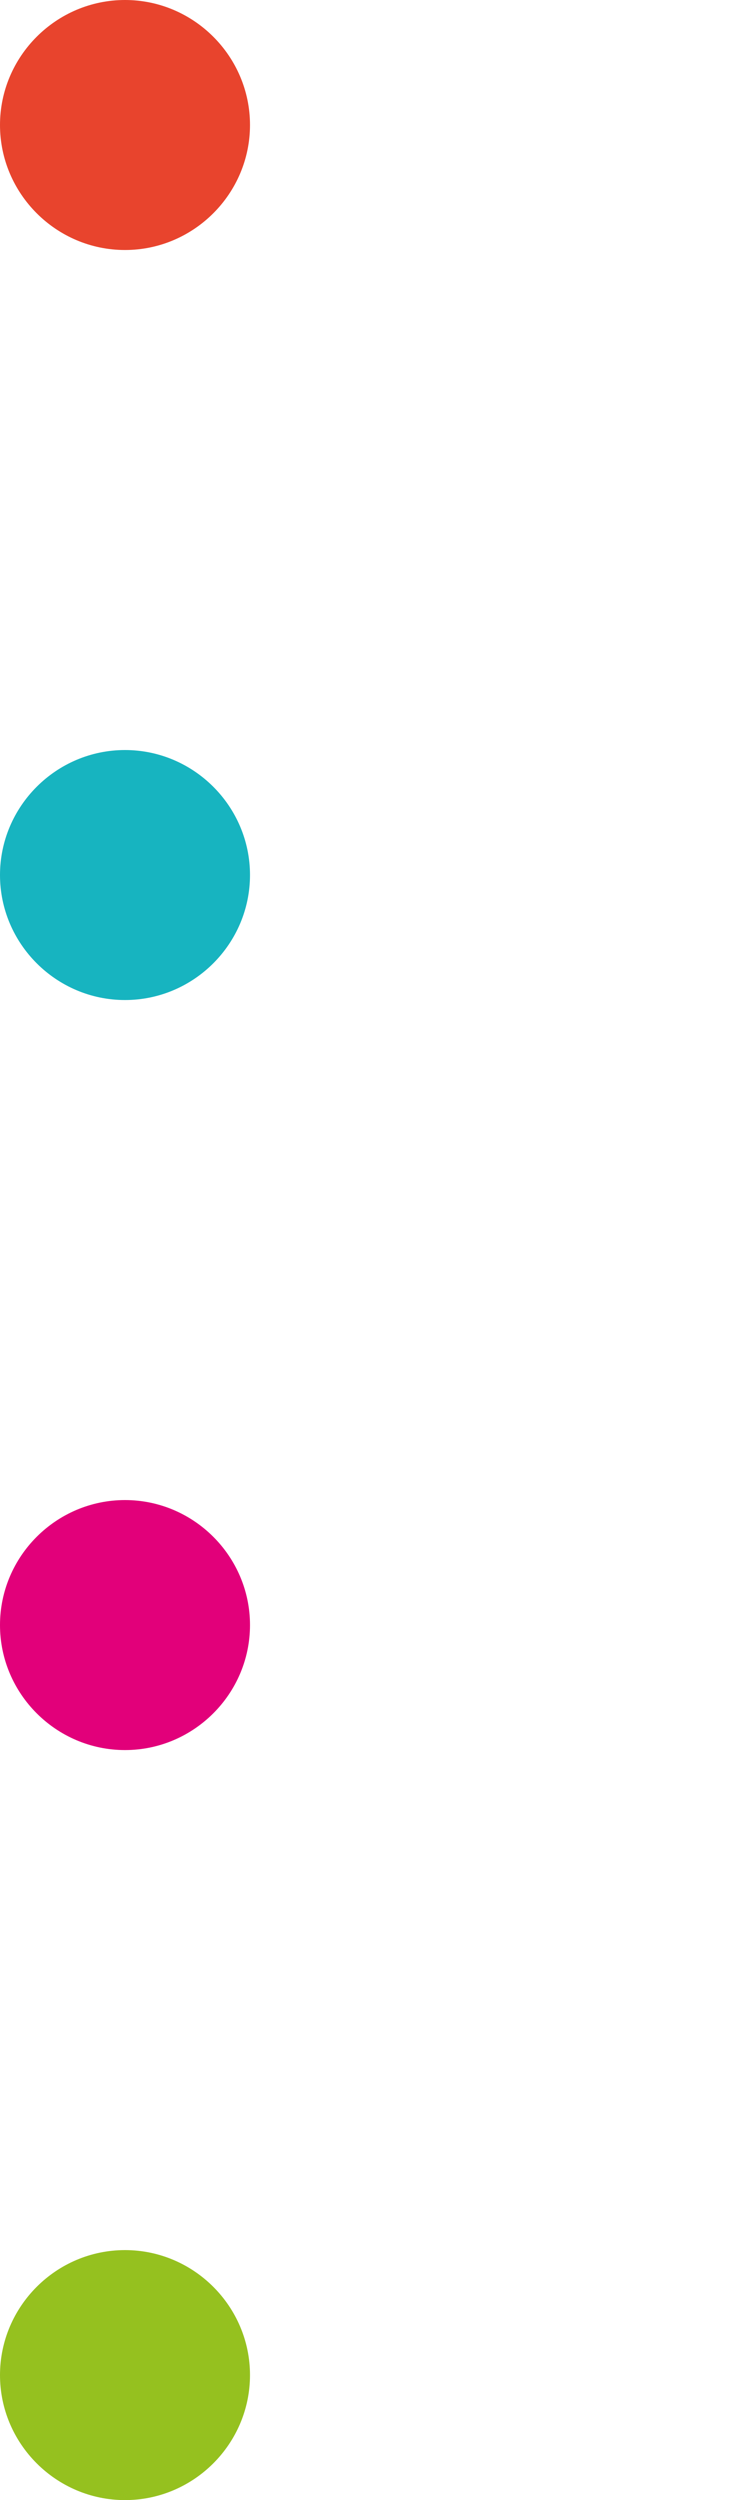 <?xml version="1.0" encoding="utf-8"?>
<!-- Generator: Adobe Illustrator 22.1.0, SVG Export Plug-In . SVG Version: 6.00 Build 0)  -->
<svg version="1.1" id="Calque_1" xmlns="http://www.w3.org/2000/svg" xmlns:xlink="http://www.w3.org/1999/xlink" x="0px" y="0px"
	 viewBox="0 0 36 120" style="enable-background:new 0 0 36 120;" xml:space="preserve">
<style type="text/css">
	.st0{fill:#E8442D;}
	.st1{fill:#17B4C0;}
	.st2{fill:#E2007A;}
	.st3{fill:#95C11F;}
</style>
<g>
	<path class="st0" d="M6,12L6,12c-3.3,0-6-2.7-6-6l0,0c0-3.3,2.7-6,6-6l0,0c3.3,0,6,2.7,6,6l0,0C12,9.3,9.3,12,6,12z"/>
</g>
<g>
	<path class="st1" d="M6,48L6,48c-3.3,0-6-2.7-6-6l0,0c0-3.3,2.7-6,6-6l0,0c3.3,0,6,2.7,6,6l0,0C12,45.3,9.3,48,6,48z"/>
</g>
<g>
	<path class="st2" d="M6,84L6,84c-3.3,0-6-2.7-6-6l0,0c0-3.3,2.7-6,6-6l0,0c3.3,0,6,2.7,6,6l0,0C12,81.3,9.3,84,6,84z"/>
</g>
<g>
	<path class="st3" d="M6,120L6,120c-3.3,0-6-2.7-6-6l0,0c0-3.3,2.7-6,6-6l0,0c3.3,0,6,2.7,6,6l0,0C12,117.3,9.3,120,6,120z"/>
</g>
</svg>
